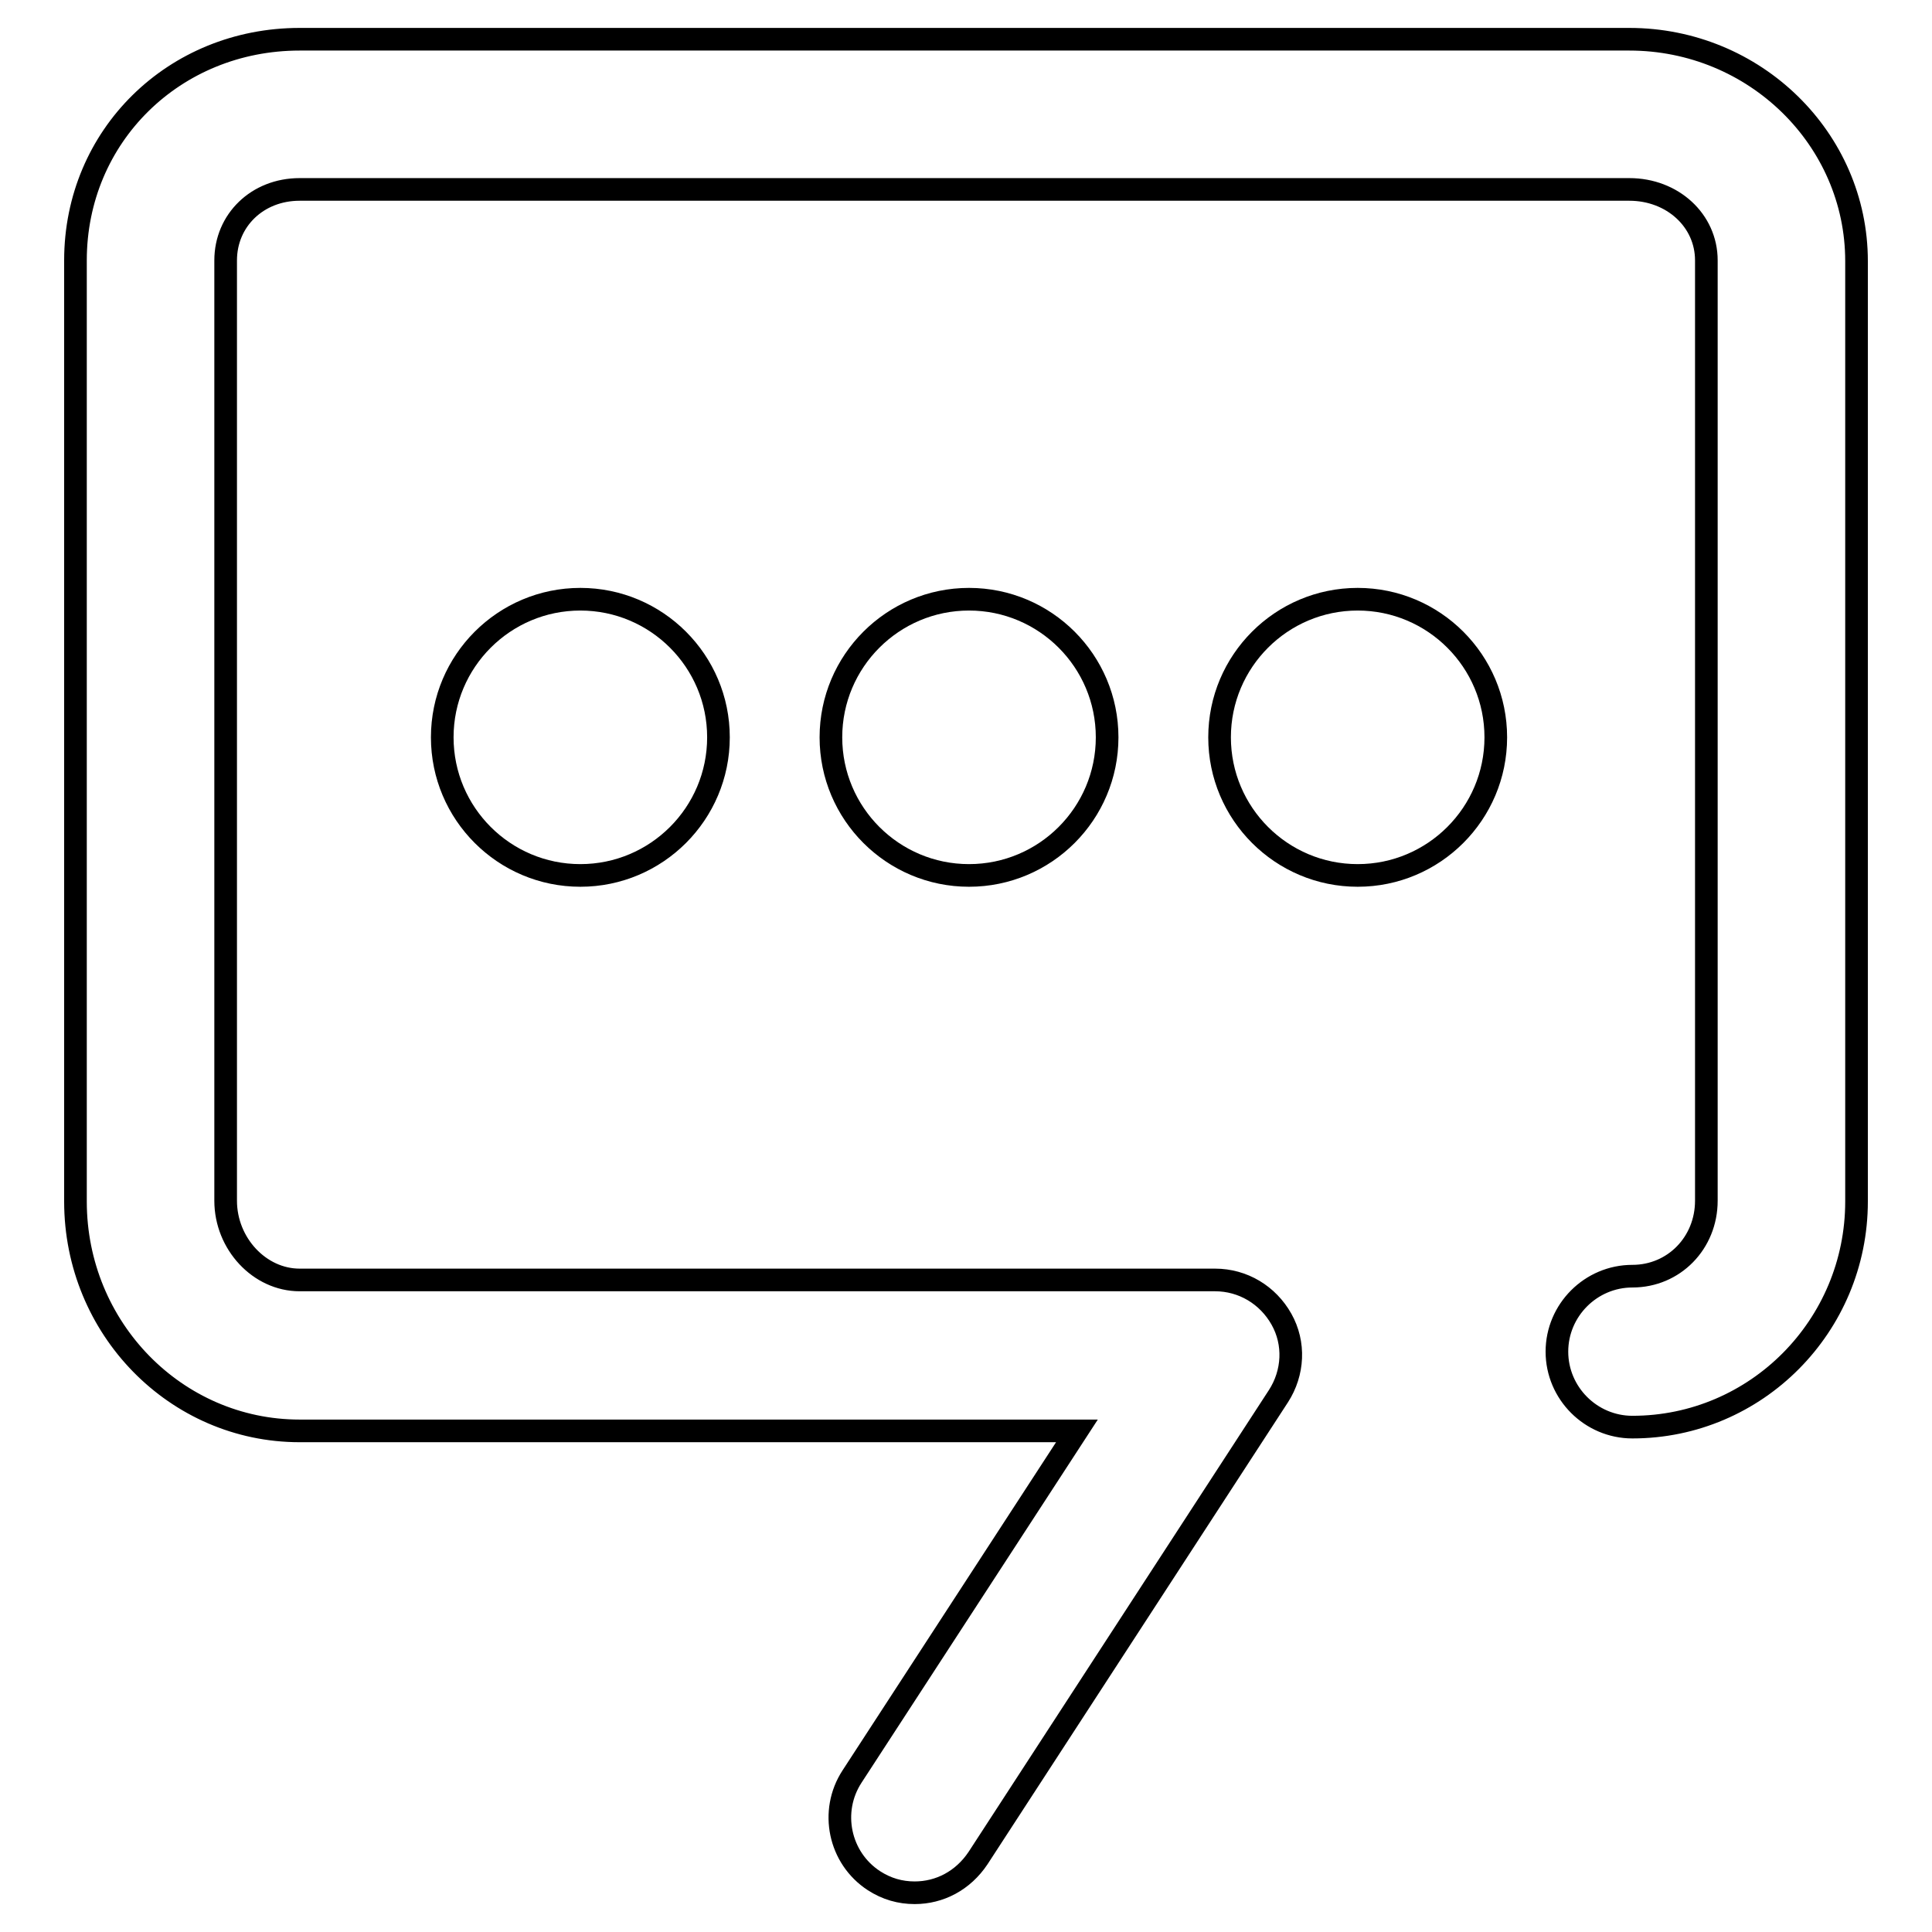 <?xml version="1.0" encoding="utf-8"?>
<!-- Svg Vector Icons : http://www.onlinewebfonts.com/icon -->
<!DOCTYPE svg PUBLIC "-//W3C//DTD SVG 1.1//EN" "http://www.w3.org/Graphics/SVG/1.1/DTD/svg11.dtd">
<svg version="1.1" xmlns="http://www.w3.org/2000/svg" xmlns:xlink="http://www.w3.org/1999/xlink" x="0px" y="0px" viewBox="0 0 256 256" enable-background="new 0 0 256 256" xml:space="preserve">
<g><g><path stroke-width="3" fill-opacity="0" stroke="#000000"  d="M121.2,250.8c-1.9,0-3.7-0.5-5.4-1.6c-4.6-3-5.9-9.2-2.9-13.8l29.8-45.8H39.7C23.3,189.6,10,176,10,159.2V34.5C10,18,23.1,5.2,39.7,5.2h176.2c16.6,0,30.1,13.2,30.1,29.4v124.6c0,16.5-13.3,29.9-29.7,29.9c-5.5,0-10-4.5-10-10c0-5.5,4.5-10,10-10c5.5,0,9.8-4.4,9.8-10V34.5c0-5.3-4.5-9.4-10.2-9.4H39.7c-5.6,0-9.8,4.1-9.8,9.4v124.6c0,5.7,4.5,10.5,9.8,10.5H161c3.7,0,7,2,8.8,5.2c1.8,3.2,1.6,7.1-0.4,10.2l-39.8,61.2C127.6,249.2,124.5,250.8,121.2,250.8z"/><path stroke-width="3" fill-opacity="0" stroke="#000000"  d="M58.6,97.7c0,10.1,8.2,18.3,18.3,18.3c10.1,0,18.3-8.2,18.3-18.3l0,0c0-10.1-8.2-18.3-18.3-18.3C66.8,79.4,58.6,87.6,58.6,97.7z"/><path stroke-width="3" fill-opacity="0" stroke="#000000"  d="M110.1,97.7c0,10.1,8.2,18.3,18.3,18.3c10.1,0,18.3-8.2,18.3-18.3l0,0c0-10.1-8.2-18.3-18.3-18.3S110.1,87.6,110.1,97.7z"/><path stroke-width="3" fill-opacity="0" stroke="#000000"  d="M161.6,97.7c0,10.1,8.2,18.3,18.3,18.3c10.1,0,18.3-8.2,18.3-18.3l0,0c0-10.1-8.2-18.3-18.3-18.3C169.8,79.4,161.6,87.6,161.6,97.7z"/></g></g>
</svg>